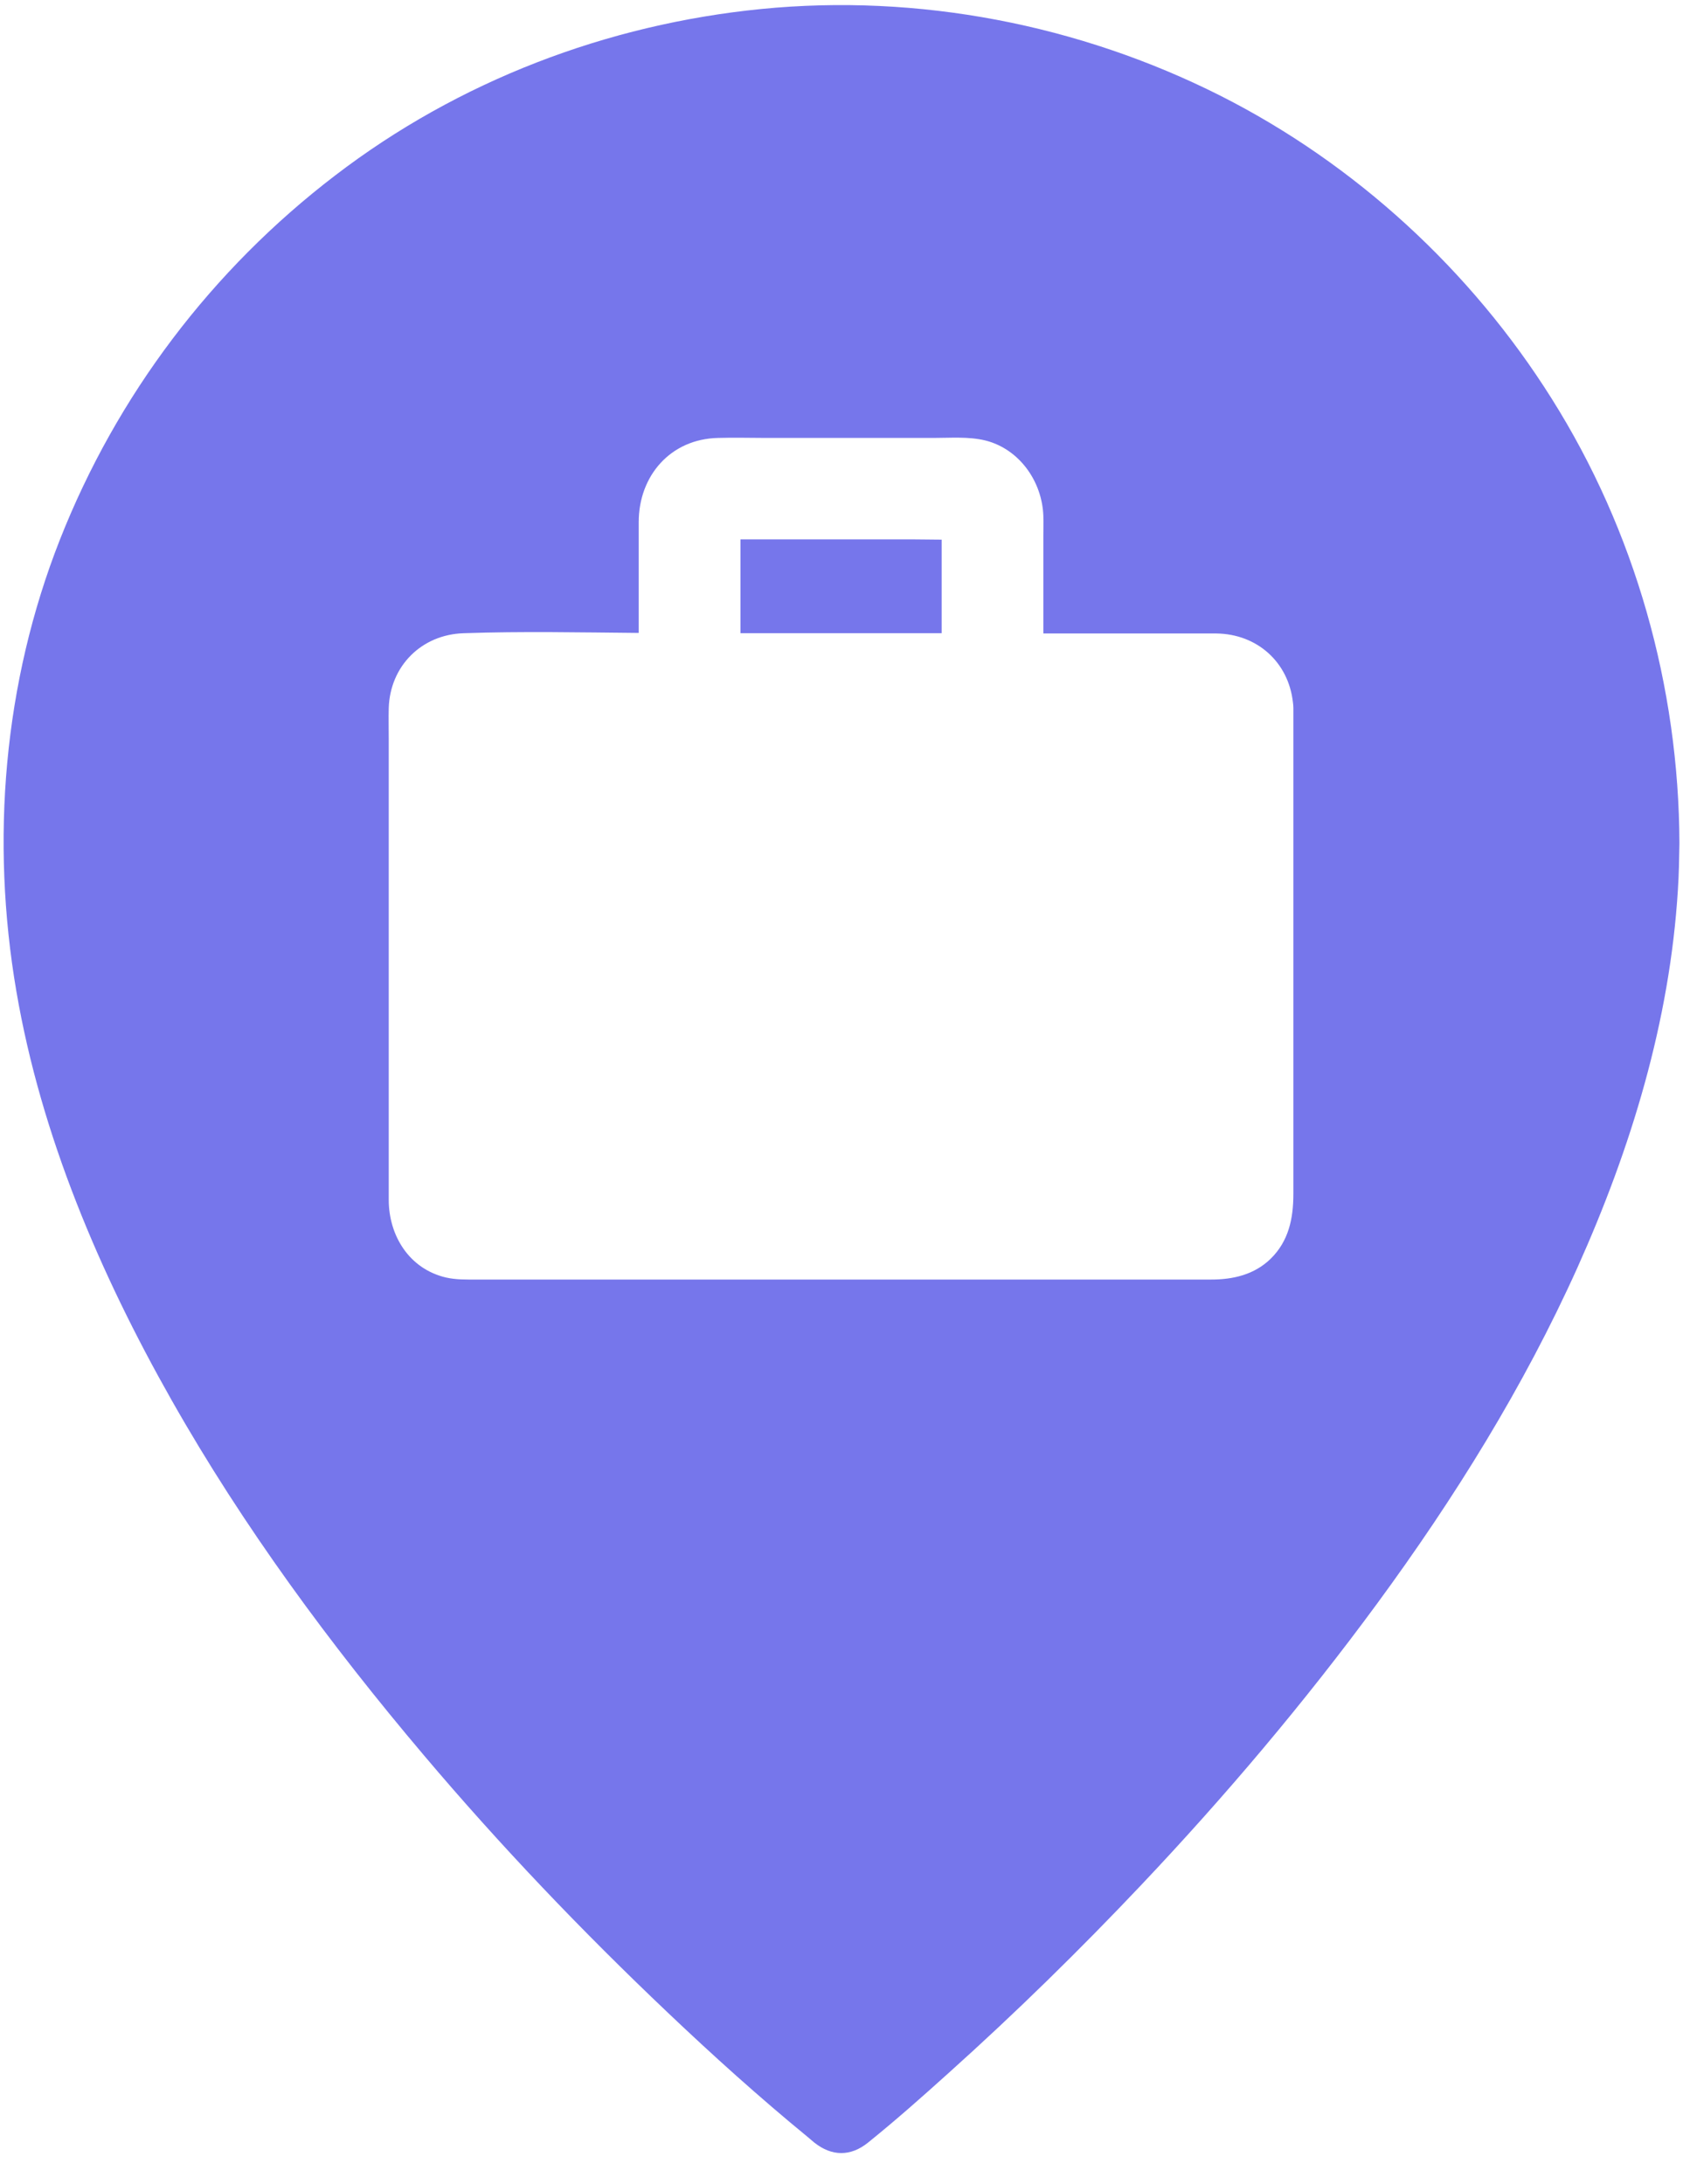 <svg width="47" height="61" viewBox="0 0 47 61" fill="none" xmlns="http://www.w3.org/2000/svg">
<g id="Group">
<path id="Vector" d="M43.335 11.139C41.083 7.553 37.852 4.577 34.066 2.666C30.131 0.685 25.65 -0.182 21.261 0.251C16.95 0.678 12.802 2.261 9.357 4.903C5.913 7.538 3.264 11.04 1.673 15.074C0.096 19.079 -0.266 23.469 0.458 27.695C1.147 31.722 2.788 35.571 4.791 39.108C6.793 42.645 9.222 45.94 11.843 49.037C13.974 51.558 16.254 53.945 18.647 56.217C19.911 57.418 21.211 58.59 22.561 59.697C22.617 59.747 22.681 59.797 22.738 59.847C23.228 60.237 23.754 60.244 24.244 59.847C25.011 59.229 25.756 58.568 26.488 57.908C28.356 56.231 30.153 54.47 31.872 52.652C34.222 50.166 36.431 47.553 38.455 44.797C40.614 41.856 42.553 38.739 44.052 35.408C45.55 32.07 46.63 28.533 46.857 24.861C46.886 24.427 46.893 23.994 46.9 23.561V23.554C46.886 19.186 45.664 14.839 43.335 11.139ZM36.119 19.861V33.355C36.119 34.03 35.991 34.669 35.48 35.166C35.025 35.606 34.435 35.742 33.825 35.742H13.299C13.015 35.742 12.738 35.749 12.454 35.685C11.424 35.443 10.856 34.513 10.856 33.511V20.635C10.856 20.351 10.849 20.067 10.856 19.783C10.891 18.604 11.772 17.723 12.951 17.688C14.578 17.631 16.211 17.666 17.837 17.68V14.584C17.837 13.291 18.725 12.261 20.053 12.233C20.501 12.219 20.948 12.233 21.396 12.233H26.062C26.538 12.233 27.049 12.19 27.518 12.304C28.477 12.545 29.109 13.462 29.137 14.42C29.144 14.591 29.137 14.768 29.137 14.939V17.695H33.193C33.448 17.695 33.711 17.695 33.967 17.695C35.11 17.709 35.977 18.497 36.105 19.605C36.112 19.655 36.119 19.712 36.119 19.768C36.119 19.79 36.119 19.825 36.119 19.861Z" fill="#7676EB"/>
<path id="Vector_2" d="M26.297 15.074V17.687H20.679V15.166C20.679 15.13 20.679 15.095 20.679 15.066H25.459C25.743 15.066 26.02 15.074 26.297 15.074Z" fill="#7676EB"/>
</g>
</svg>
